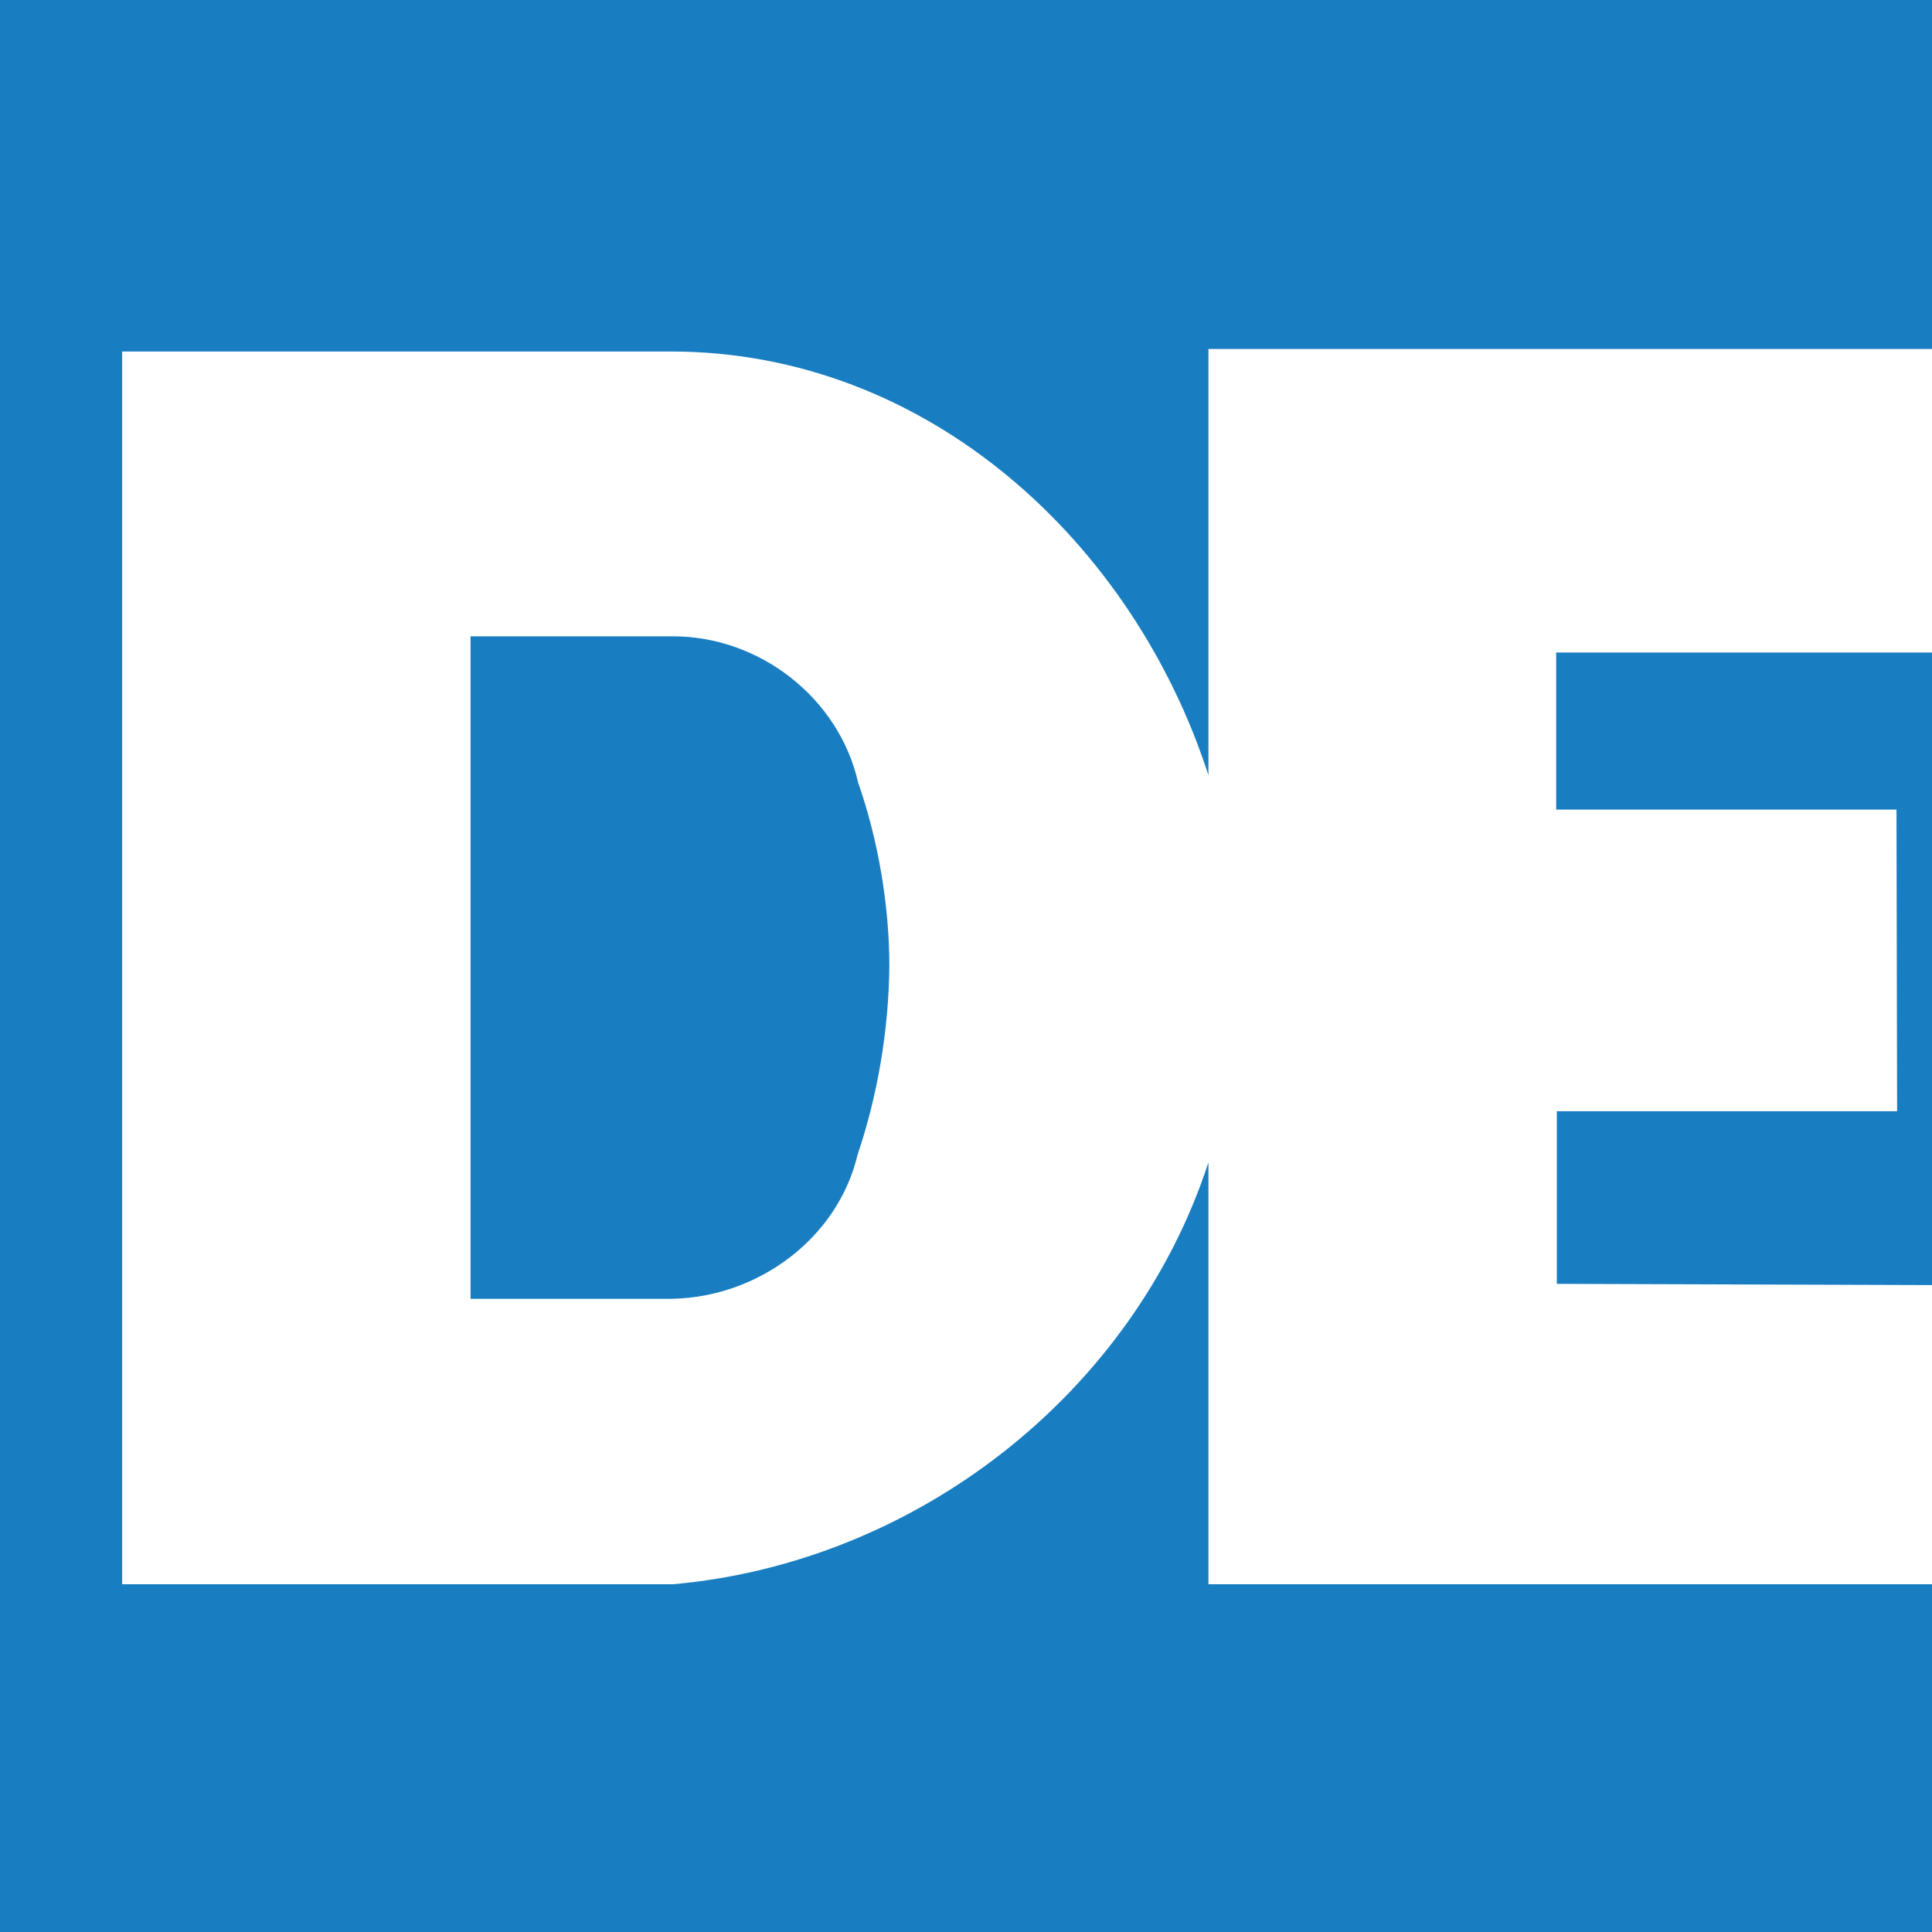 <?xml version="1.0" encoding="utf-8"?>
<!-- Generator: Adobe Illustrator 26.0.2, SVG Export Plug-In . SVG Version: 6.00 Build 0)  -->
<svg version="1.1" id="Layer_1" xmlns="http://www.w3.org/2000/svg" xmlns:xlink="http://www.w3.org/1999/xlink" x="0px" y="0px"
	 viewBox="0 0 310 310" style="enable-background:new 0 0 310 310;" xml:space="preserve">
<style type="text/css">
	.st0{fill:#197EC1;}
	.st1{fill:#FFFFFF;}
</style>
<g>
	<path id="path4285" class="st0" d="M0,0v310h310V0H0z"/>
	<path id="path4295" class="st1" d="M249.8,206v-27.7h54.6l-0.1-48.4h-54.6v-25.2H310V56H193.9v68.4c-12-37.2-44.9-68-86.3-68h-88
		v197.8H108c39.2-3.5,73.9-30.8,85.9-67.7v67.7H310v-48L249.8,206L249.8,206z M137.6,185.3c-3.2,13.4-15.9,22.8-29.7,23.1H75.5
		V102.1H108c13.8,0,26.6,9.8,29.7,23.5c3.2,9.1,5,19.7,5,29.4C142.6,165.4,140.8,175.8,137.6,185.3"/>
</g>
</svg>
